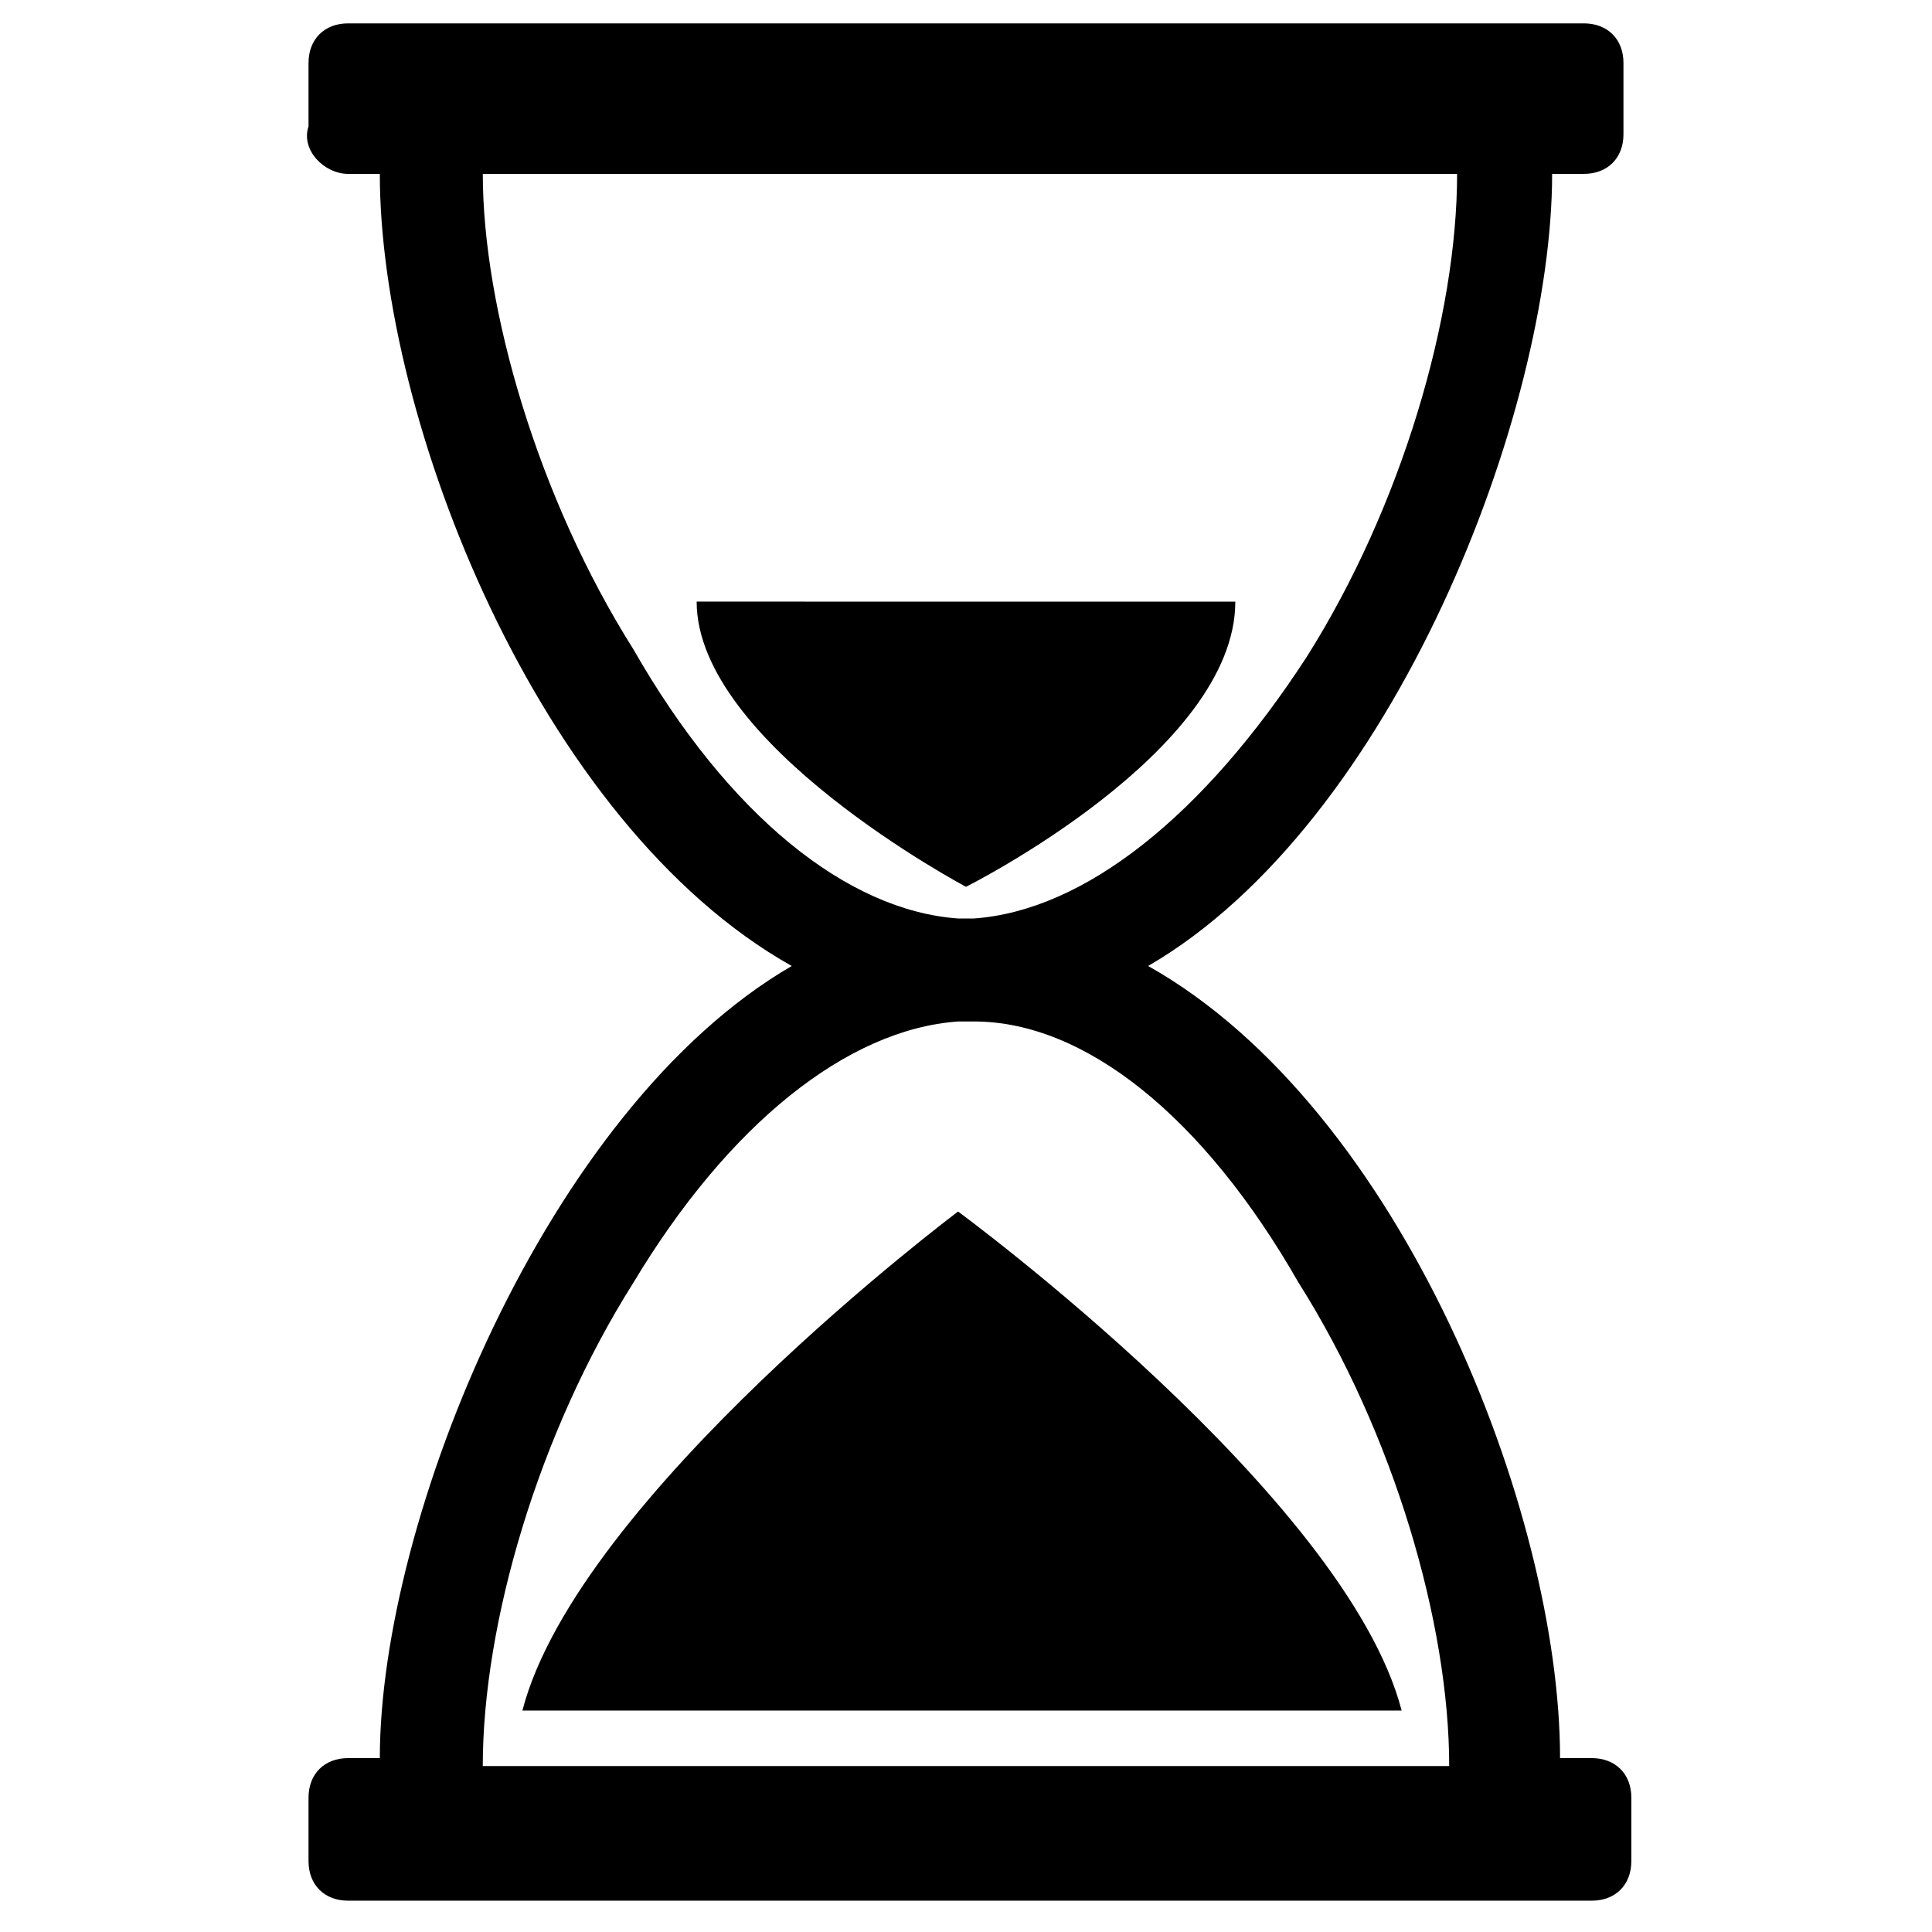 <?xml version="1.0" encoding="UTF-8"?>
<!-- Uploaded to: ICON Repo, www.svgrepo.com, Generator: ICON Repo Mixer Tools -->
<svg fill="#000000" width="800px" height="800px" version="1.1" viewBox="144 144 512 512" xmlns="http://www.w3.org/2000/svg">
 <g>
  <path d="m282.44 597.32h233.01c-14.695-56.68-117.55-132.25-117.55-132.25s-100.76 75.57-115.46 132.25z"/>
  <path d="m555.34 190.08h8.398c6.297 0 10.496-4.199 10.496-10.496v-18.895c0-6.297-4.199-10.496-10.496-10.496h-327.48c-6.297 0-10.496 4.199-10.496 10.496v16.793c-2.102 6.301 4.195 12.598 10.496 12.598h8.398c0 65.074 41.984 172.14 109.16 209.92-65.074 37.785-109.16 146.95-109.16 209.92l-8.398-0.004c-6.297 0-10.496 4.199-10.496 10.496v16.793c0 6.297 4.199 10.496 10.496 10.496h329.57c6.297 0 10.496-4.199 10.496-10.496v-16.793c0-6.297-4.199-10.496-10.496-10.496h-8.398c0-65.074-41.984-172.14-109.16-209.92 65.078-37.785 107.06-146.94 107.06-209.92zm-67.176 293.89c25.191 39.887 39.887 90.266 39.887 128.05l-256.11 0.004c0-37.785 14.695-88.168 39.887-128.05 25.191-41.984 56.68-67.176 86.066-69.273h2.098 2.098c29.395-0.004 60.883 25.188 86.07 69.27zm-86.066-96.562h-2.098-2.098c-29.391-2.098-60.879-27.289-86.07-71.371-25.191-39.887-39.887-90.266-39.887-125.95h258.2c0 37.785-14.695 88.168-39.887 128.05-27.285 41.984-58.773 67.176-88.164 69.273z"/>
  <path d="m400 379.01s71.371-35.688 71.371-75.57l-142.75-0.004c0 37.789 71.375 75.574 71.375 75.574z"/>
 </g>
</svg>